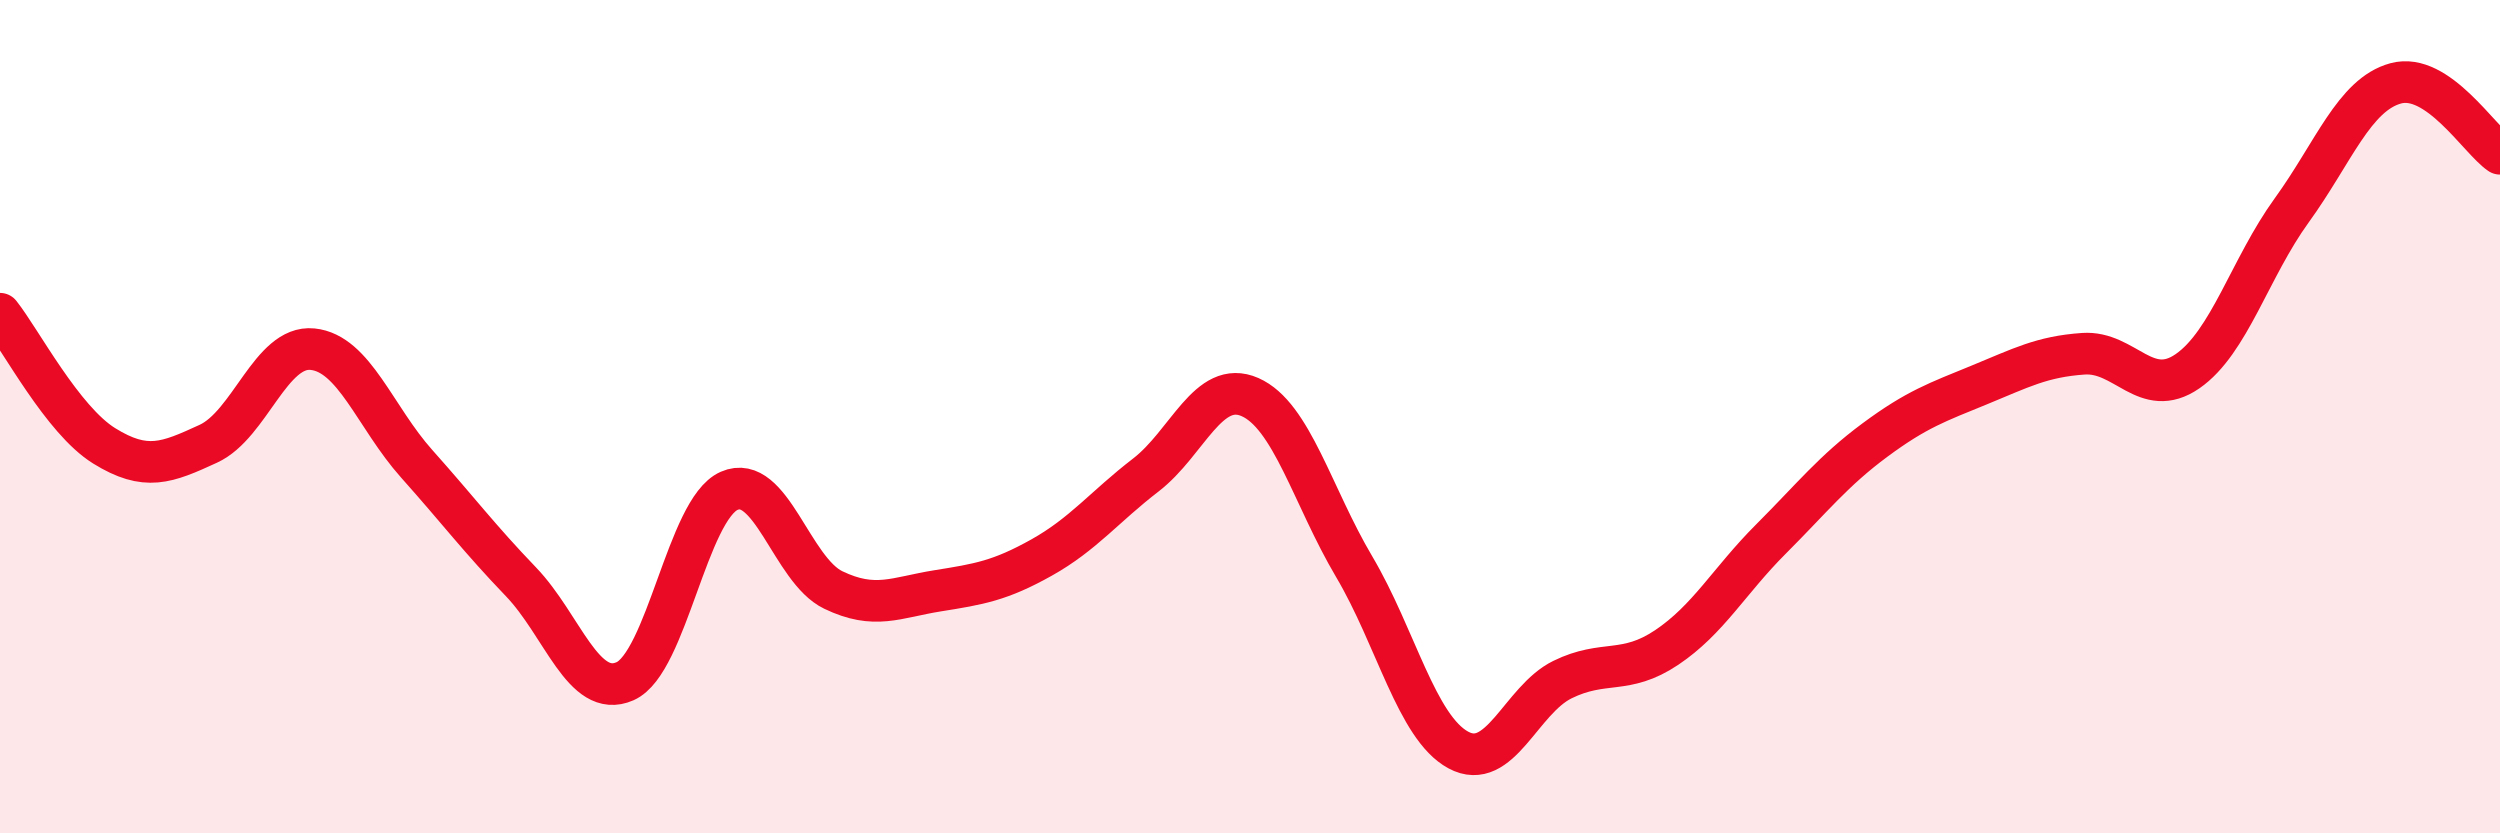 
    <svg width="60" height="20" viewBox="0 0 60 20" xmlns="http://www.w3.org/2000/svg">
      <path
        d="M 0,7.53 C 0.5,8.16 1.5,10.08 2.5,10.7 C 3.5,11.32 4,11.11 5,10.65 C 6,10.19 6.5,8.28 7.5,8.38 C 8.5,8.48 9,10.01 10,11.13 C 11,12.25 11.5,12.92 12.5,13.96 C 13.5,15 14,16.79 15,16.35 C 16,15.91 16.5,12.22 17.5,11.78 C 18.5,11.34 19,13.68 20,14.16 C 21,14.64 21.5,14.34 22.5,14.18 C 23.5,14.02 24,13.94 25,13.38 C 26,12.82 26.5,12.17 27.5,11.4 C 28.5,10.63 29,9.09 30,9.53 C 31,9.97 31.5,11.91 32.5,13.6 C 33.5,15.29 34,17.46 35,18 C 36,18.54 36.5,16.8 37.5,16.31 C 38.5,15.82 39,16.21 40,15.54 C 41,14.87 41.5,13.94 42.5,12.94 C 43.5,11.94 44,11.3 45,10.56 C 46,9.82 46.5,9.65 47.5,9.24 C 48.5,8.83 49,8.56 50,8.49 C 51,8.42 51.5,9.6 52.5,8.91 C 53.5,8.22 54,6.43 55,5.05 C 56,3.67 56.5,2.27 57.5,2 C 58.5,1.73 59.5,3.35 60,3.69L60 20L0 20Z"
        fill="#EB0A25"
        opacity="0.1"
        stroke-linecap="round"
        stroke-linejoin="round"
      />
      <path
        d="M 0,7.53 C 0.5,8.16 1.5,10.08 2.5,10.7 C 3.5,11.32 4,11.11 5,10.65 C 6,10.19 6.5,8.28 7.5,8.38 C 8.5,8.48 9,10.01 10,11.13 C 11,12.25 11.5,12.92 12.5,13.96 C 13.5,15 14,16.79 15,16.35 C 16,15.91 16.5,12.22 17.5,11.78 C 18.5,11.34 19,13.68 20,14.16 C 21,14.64 21.5,14.34 22.5,14.18 C 23.5,14.02 24,13.94 25,13.38 C 26,12.82 26.5,12.17 27.5,11.4 C 28.5,10.63 29,9.09 30,9.53 C 31,9.97 31.5,11.91 32.5,13.6 C 33.5,15.29 34,17.46 35,18 C 36,18.54 36.5,16.8 37.5,16.31 C 38.5,15.82 39,16.21 40,15.54 C 41,14.87 41.5,13.94 42.5,12.94 C 43.5,11.94 44,11.3 45,10.56 C 46,9.82 46.5,9.65 47.5,9.24 C 48.5,8.83 49,8.56 50,8.49 C 51,8.42 51.5,9.6 52.5,8.91 C 53.5,8.22 54,6.43 55,5.05 C 56,3.67 56.5,2.27 57.5,2 C 58.5,1.73 59.5,3.35 60,3.69"
        stroke="#EB0A25"
        stroke-width="1"
        fill="none"
        stroke-linecap="round"
        stroke-linejoin="round"
      />
    </svg>
  